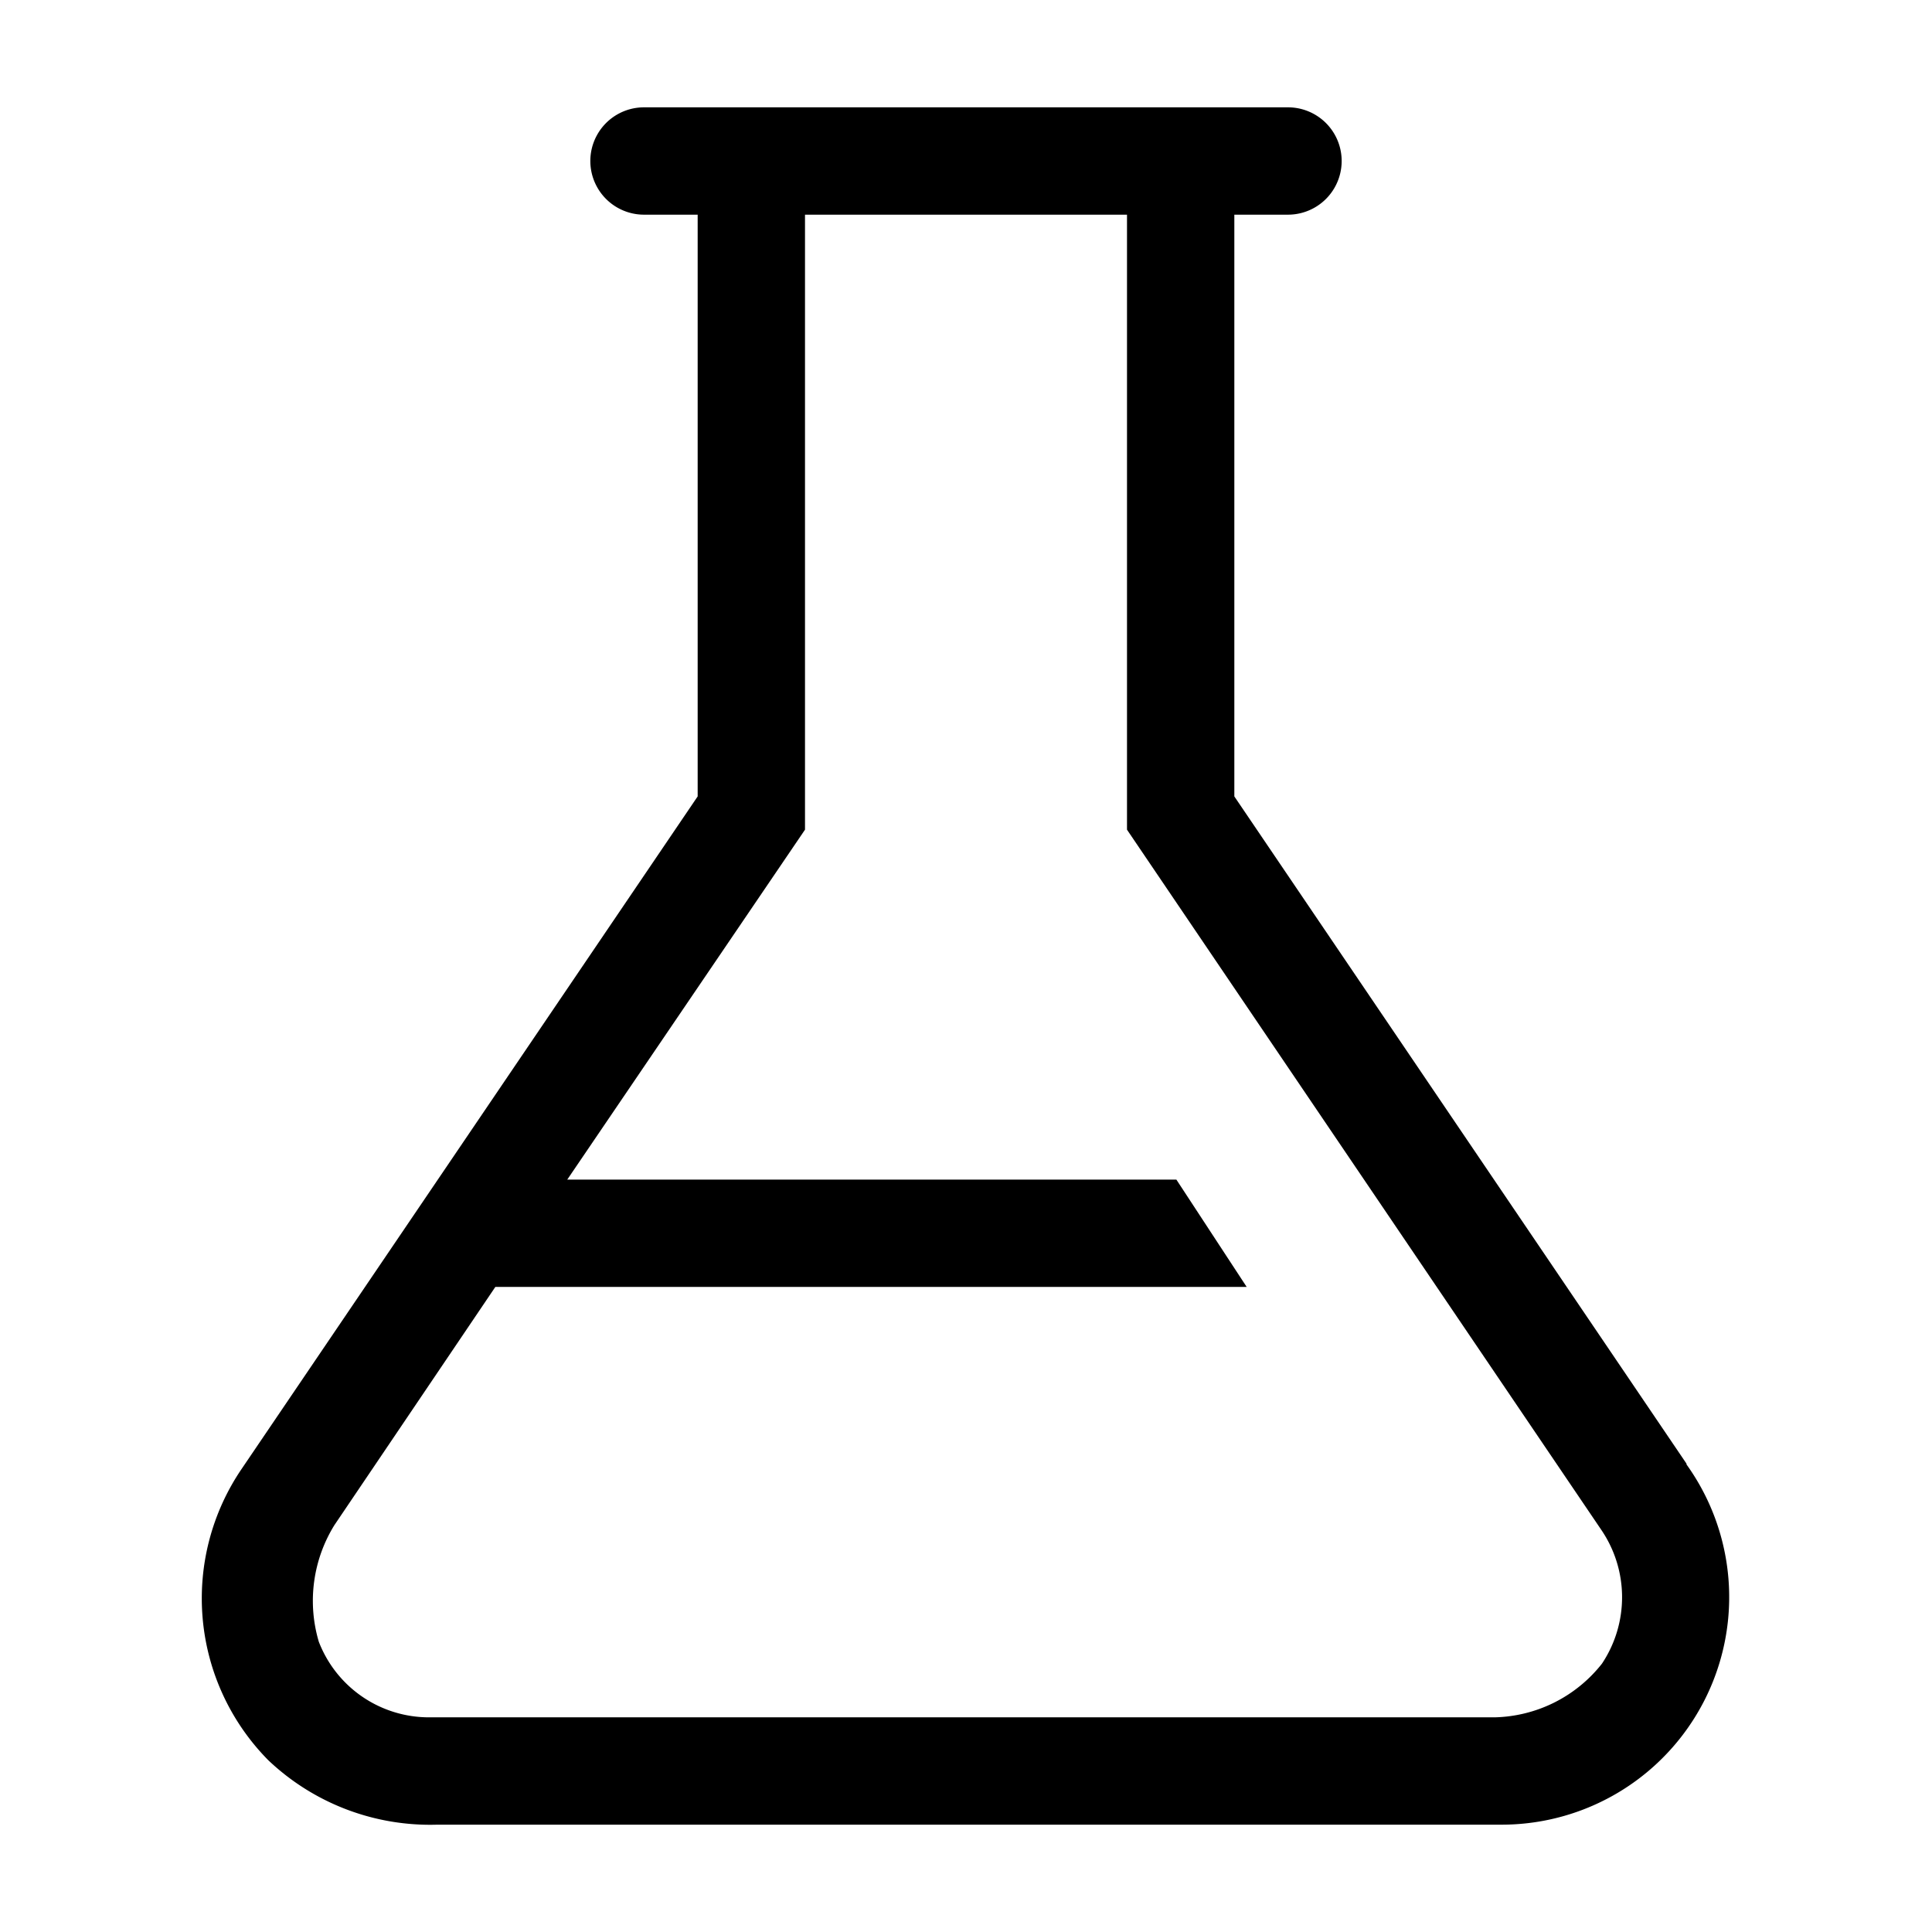 <?xml version="1.0" encoding="utf-8"?><!-- Uploaded to: SVG Repo, www.svgrepo.com, Generator: SVG Repo Mixer Tools -->
<svg fill="#000000" width="800px" height="800px" viewBox="0 0 36 36" version="1.1"  preserveAspectRatio="xMidYMid meet" xmlns="http://www.w3.org/2000/svg" xmlns:xlink="http://www.w3.org/1999/xlink">
    <title>flask-line</title>
    <path d="M31.43,27.28,23,14.84V4h1a1,1,0,0,0,0-2H12a1,1,0,0,0,0,2h1V14.84L4.51,27.36A4.29,4.29,0,0,0,5,32.8,4.38,4.38,0,0,0,8.15,34H28a4.24,4.24,0,0,0,3.42-6.72ZM29.85,31a2.62,2.62,0,0,1-2,1H8a2.2,2.2,0,0,1-2.06-1.41,2.68,2.68,0,0,1,.29-2.17l3-4.44,14,0-1.31-2H10.57L15,15.46V4h6V15.46l8.84,13.05A2.23,2.23,0,0,1,29.85,31Z" class="clr-i-outline clr-i-outline-path-1"></path>
    <rect x="0" y="0" width="36" height="36" fill-opacity="0"/>
</svg>